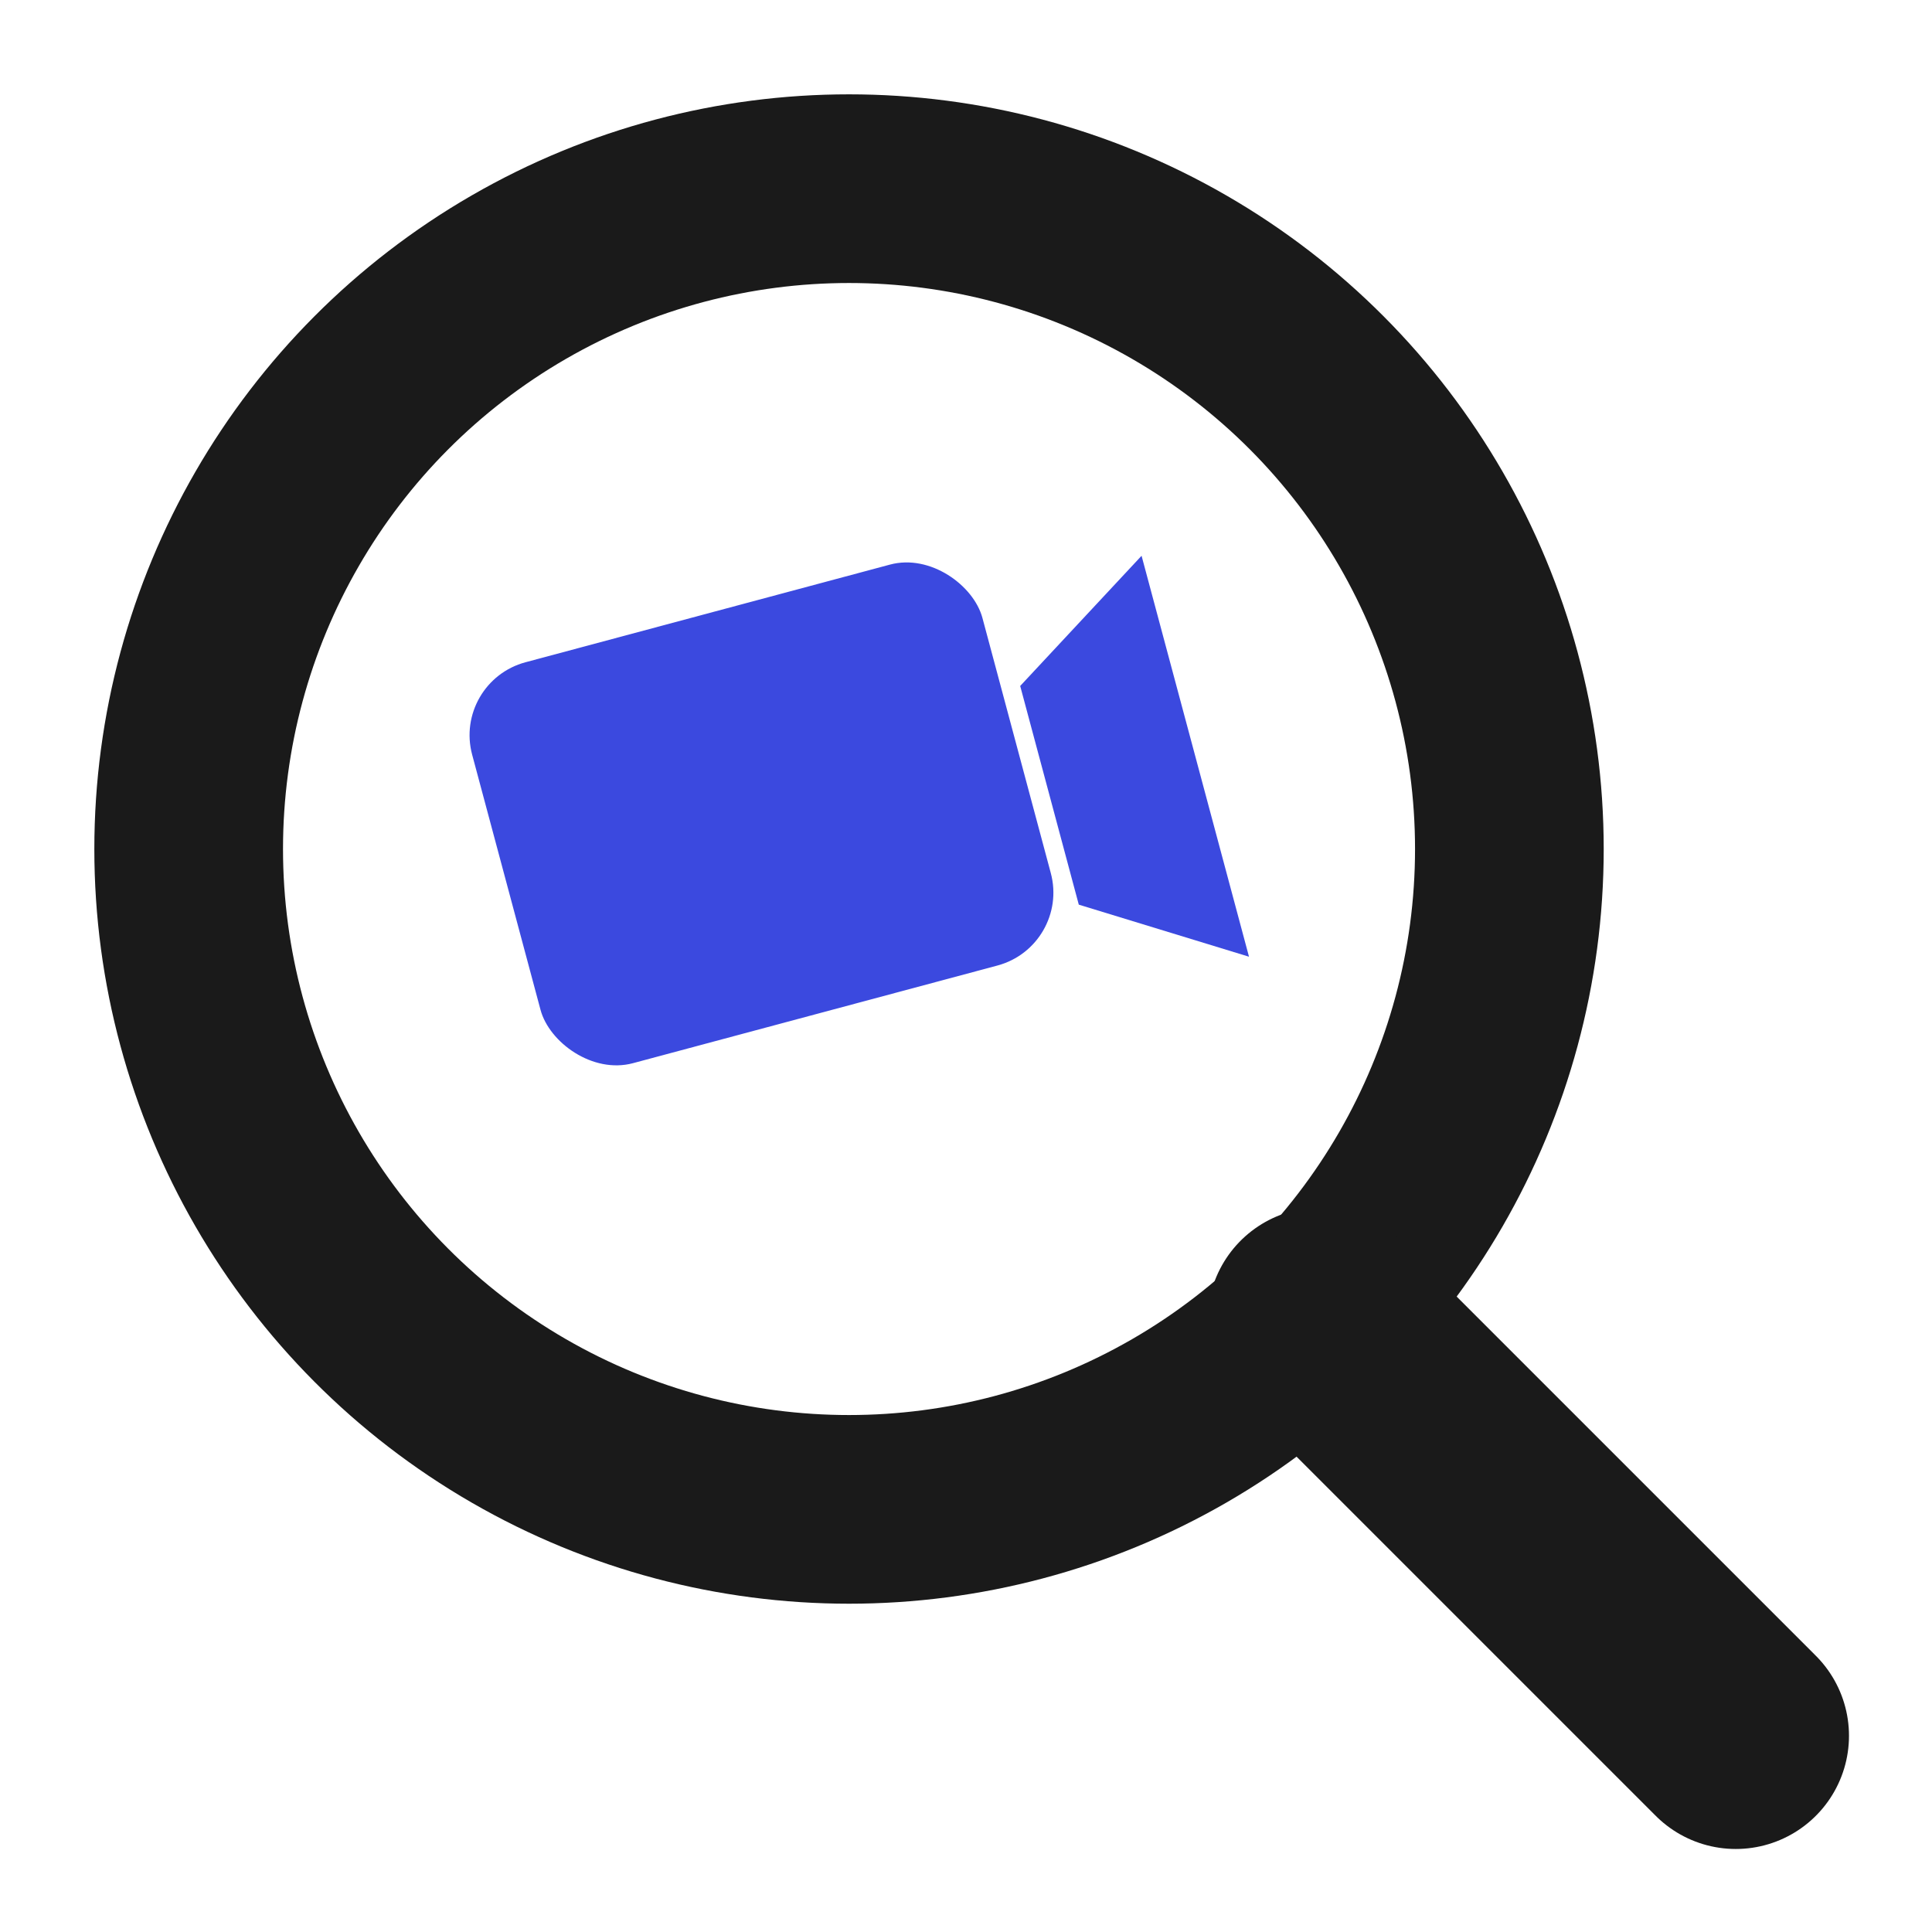 <svg width="512" height="512" viewBox="0 0 512 512" fill="none" xmlns="http://www.w3.org/2000/svg">
  <!-- Magnifying Glass -->
  <circle cx="225" cy="225" r="175" stroke="#1a1a1a" stroke-width="50"/>
  <line x1="350" y1="350" x2="460" y2="460" stroke="#1a1a1a" stroke-width="60" stroke-linecap="round"/>
  
  <!-- Camera Icon (Blue) -->
  <g transform="translate(225, 225) rotate(-15)">
    <!-- Main Body -->
    <rect x="-90" y="-70" width="140" height="110" rx="20" fill="#3b49df"/>
    <!-- Lens -->
    <path d="M55 -30 L95 -55 V55 L55 30 Z" fill="#3b49df"/>
  </g>
</svg>